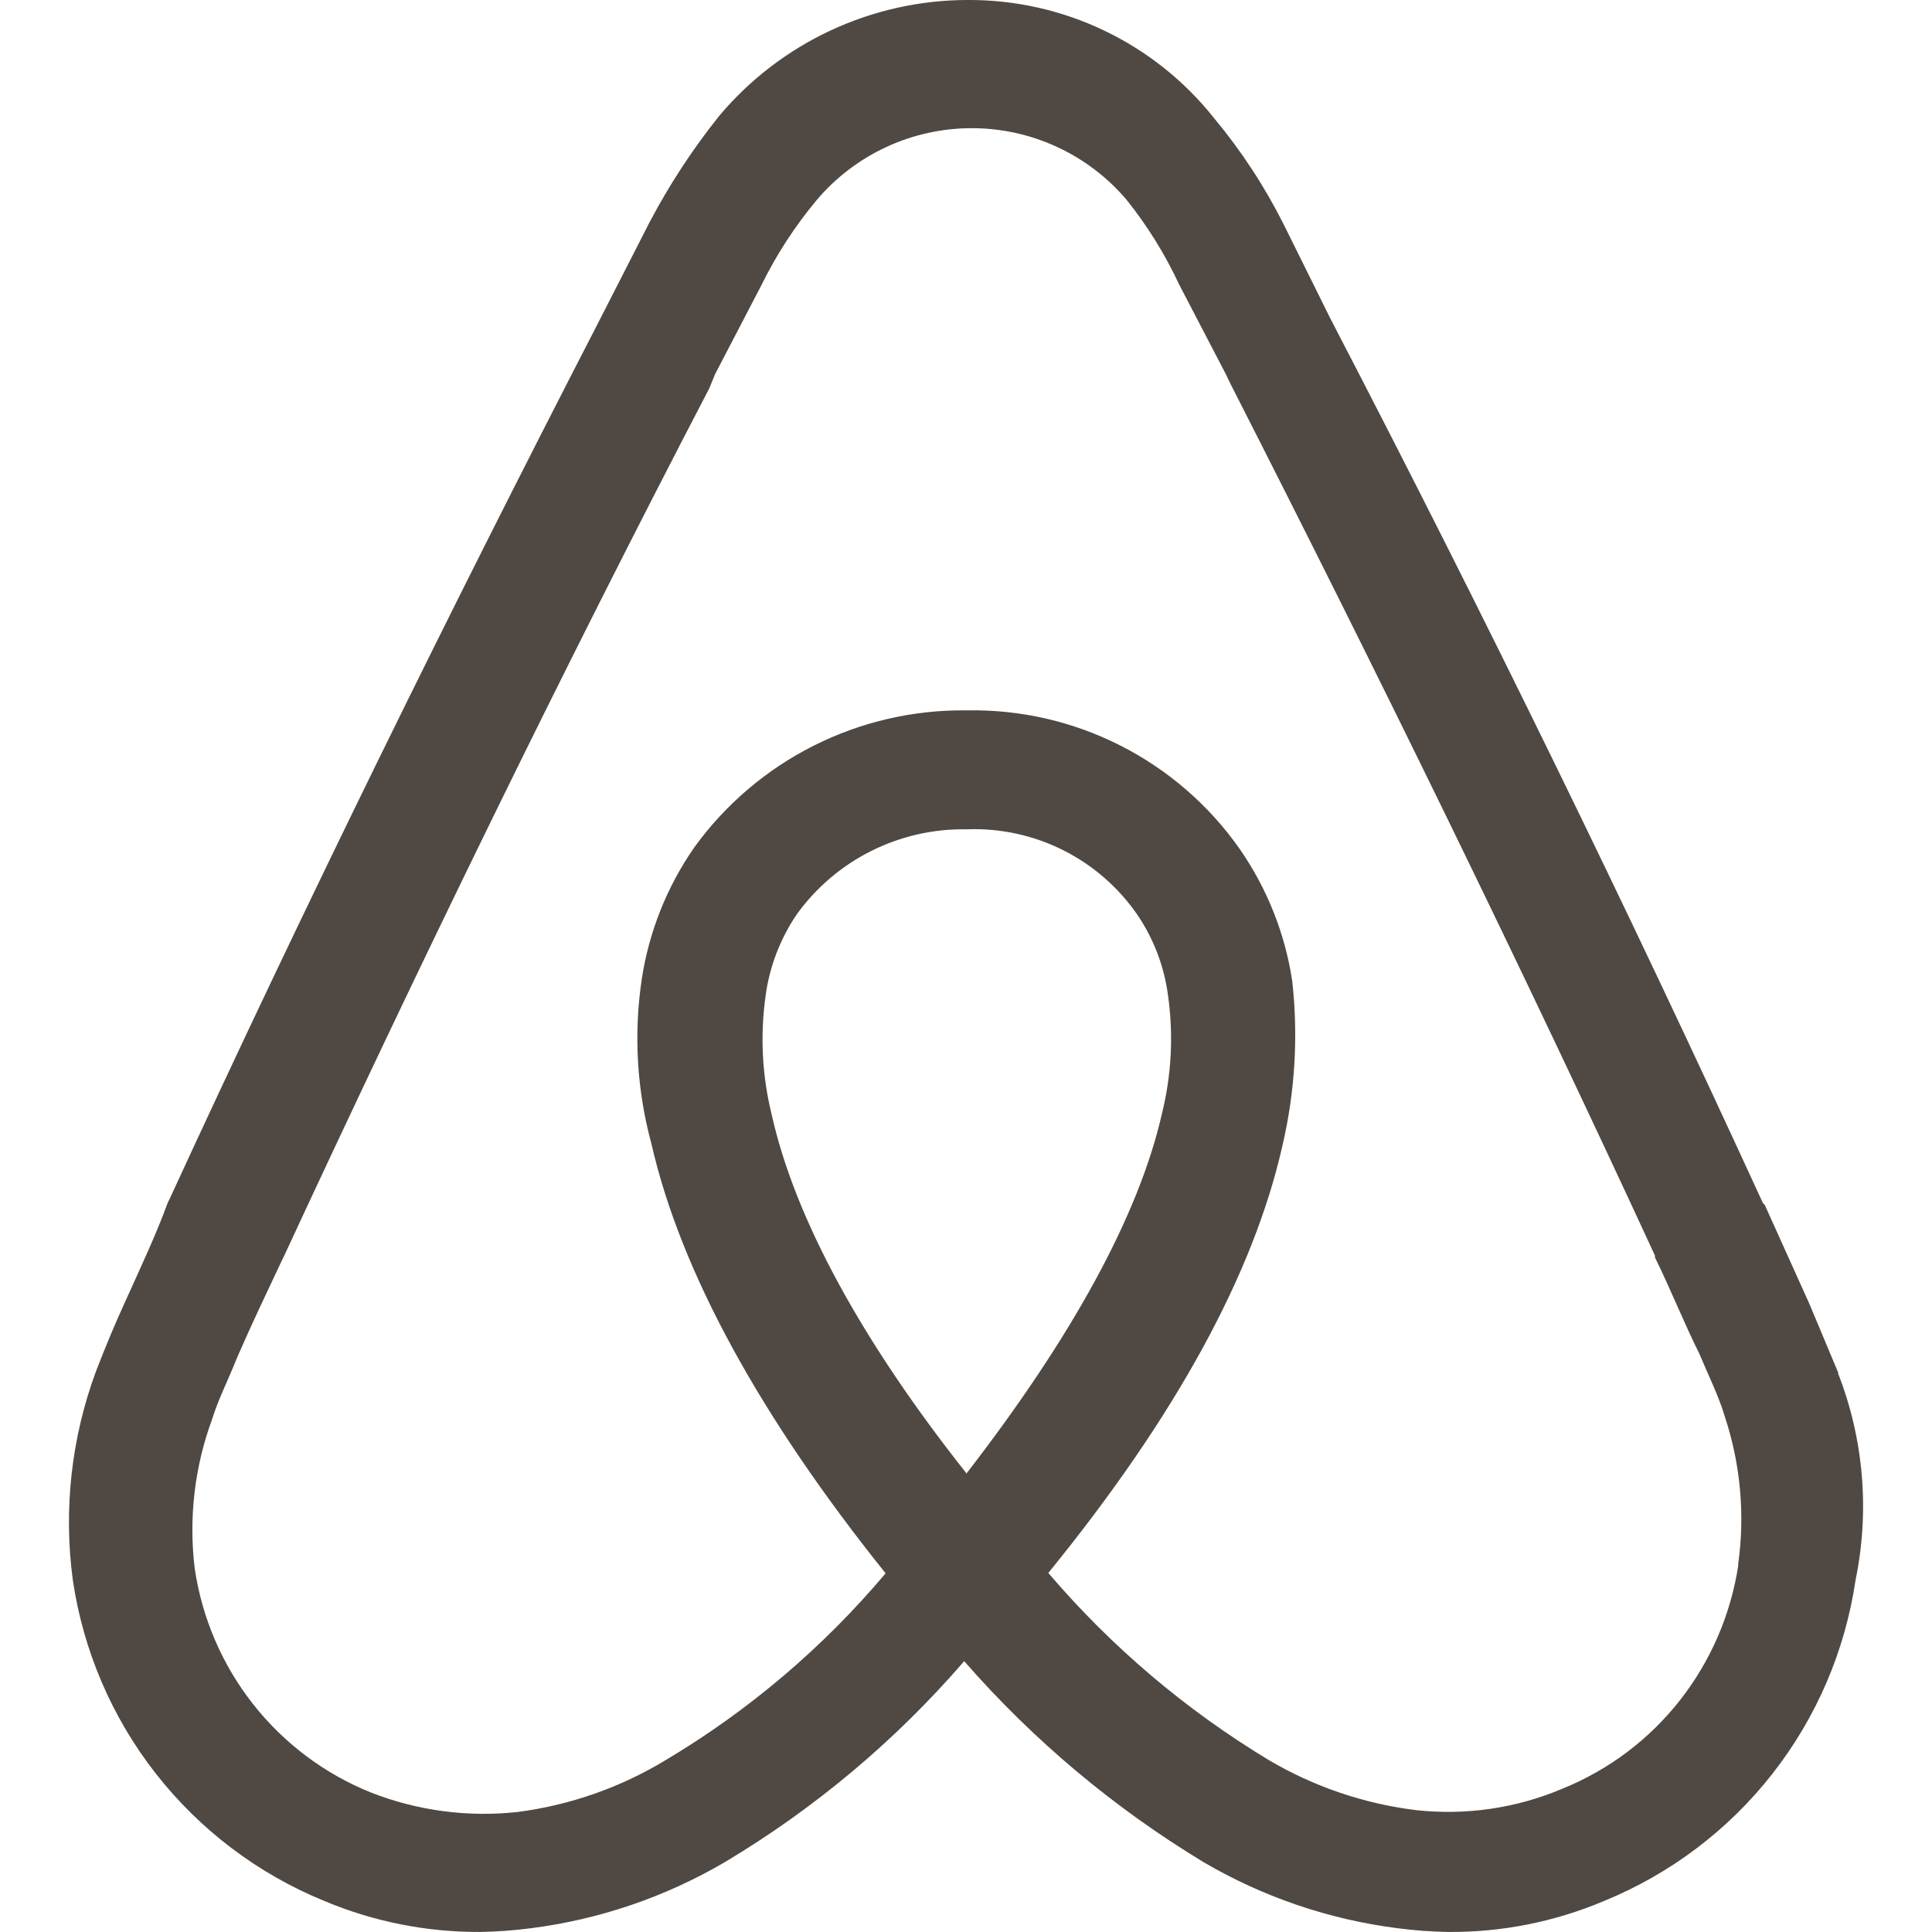 <svg width="64" height="64" viewBox="0 0 64 64" fill="none" xmlns="http://www.w3.org/2000/svg">
<g clip-path="url(#clip0_46_153)">
<path fill-rule="evenodd" clip-rule="evenodd" d="M60.9 45.487L59.934 43.182L58.459 39.912L58.397 39.85C53.916 30.084 49.198 20.429 44.247 10.893L44.049 10.509L42.525 7.436C41.894 6.178 41.12 4.997 40.22 3.916C39.242 2.683 37.996 1.69 36.576 1.012C35.156 0.333 33.6 -0.013 32.027 2.69763e-06C30.463 0.005 28.919 0.352 27.502 1.015C26.085 1.678 24.83 2.642 23.824 3.84C22.945 4.937 22.174 6.116 21.519 7.36L19.784 10.755C14.828 20.37 10.044 30.097 5.621 39.712L5.559 39.836C5.175 40.889 4.667 41.966 4.146 43.12C3.824 43.822 3.502 44.59 3.18 45.425C2.363 47.632 2.099 50.006 2.412 52.339C2.757 54.682 3.706 56.894 5.166 58.758C6.627 60.622 8.547 62.074 10.739 62.97C12.382 63.661 14.149 64.01 15.931 63.998C16.486 63.988 17.041 63.947 17.591 63.874C19.851 63.586 22.03 62.844 23.997 61.694C26.985 59.912 29.667 57.661 31.94 55.028C34.227 57.647 36.907 59.896 39.883 61.694C41.85 62.845 44.029 63.586 46.289 63.874C46.839 63.947 47.394 63.988 47.949 63.998C49.732 64.016 51.499 63.666 53.141 62.97C55.333 62.074 57.254 60.622 58.714 58.758C60.174 56.894 61.123 54.682 61.468 52.339C61.94 50.047 61.738 47.667 60.886 45.487H60.9ZM32.026 48.82C28.569 44.458 26.326 40.37 25.558 36.9C25.244 35.623 25.178 34.3 25.36 32.997C25.487 32.032 25.84 31.111 26.388 30.297C27.029 29.405 27.877 28.682 28.859 28.19C29.841 27.698 30.928 27.452 32.026 27.472C34.262 27.386 36.388 28.446 37.664 30.285C38.214 31.088 38.566 32.01 38.692 32.975C38.876 34.277 38.809 35.602 38.494 36.878C37.726 40.273 35.494 44.313 32.026 48.798V48.82ZM57.588 51.82C57.088 55.157 54.888 57.986 51.752 59.255C50.22 59.903 48.548 60.146 46.895 59.961C45.175 59.748 43.517 59.183 42.025 58.301C39.276 56.641 36.811 54.549 34.727 52.106C38.952 46.914 41.527 42.193 42.484 37.943C42.901 36.157 43.01 34.313 42.806 32.491C42.568 30.924 41.974 29.431 41.071 28.129C39.009 25.187 35.618 23.463 32.026 23.532C28.454 23.486 25.084 25.182 22.993 28.079C22.09 29.382 21.496 30.873 21.258 32.441C20.987 34.261 21.097 36.117 21.58 37.893C22.546 42.118 25.173 46.926 29.337 52.118C27.267 54.576 24.8 56.67 22.039 58.313C20.547 59.215 18.885 59.797 17.157 60.023C15.505 60.206 13.834 59.985 12.287 59.379C9.16 58.12 6.94 55.292 6.45 51.954C6.247 50.279 6.447 48.58 7.032 46.998C7.23 46.354 7.54 45.758 7.862 44.954C8.308 43.926 8.828 42.834 9.337 41.754L9.399 41.63C13.823 32.09 18.556 22.35 23.499 12.858L23.685 12.4L25.221 9.45C25.72 8.433 26.34 7.48 27.067 6.612C27.699 5.87 28.484 5.274 29.369 4.866C30.253 4.457 31.216 4.246 32.191 4.246C33.165 4.246 34.128 4.457 35.012 4.866C35.897 5.274 36.682 5.87 37.314 6.612C38.007 7.477 38.593 8.421 39.061 9.425L40.597 12.375L40.783 12.759C45.653 22.312 50.411 32.039 54.823 41.593V41.655C55.331 42.683 55.789 43.835 56.298 44.855C56.62 45.623 56.942 46.268 57.128 46.899C57.66 48.494 57.813 50.191 57.574 51.855L57.588 51.82Z" fill="#504842"/>
</g>
<defs>
<clipPath id="clip0_46_153">
<rect width="64" height="64" fill="white"/>
</clipPath>
</defs>
</svg>
